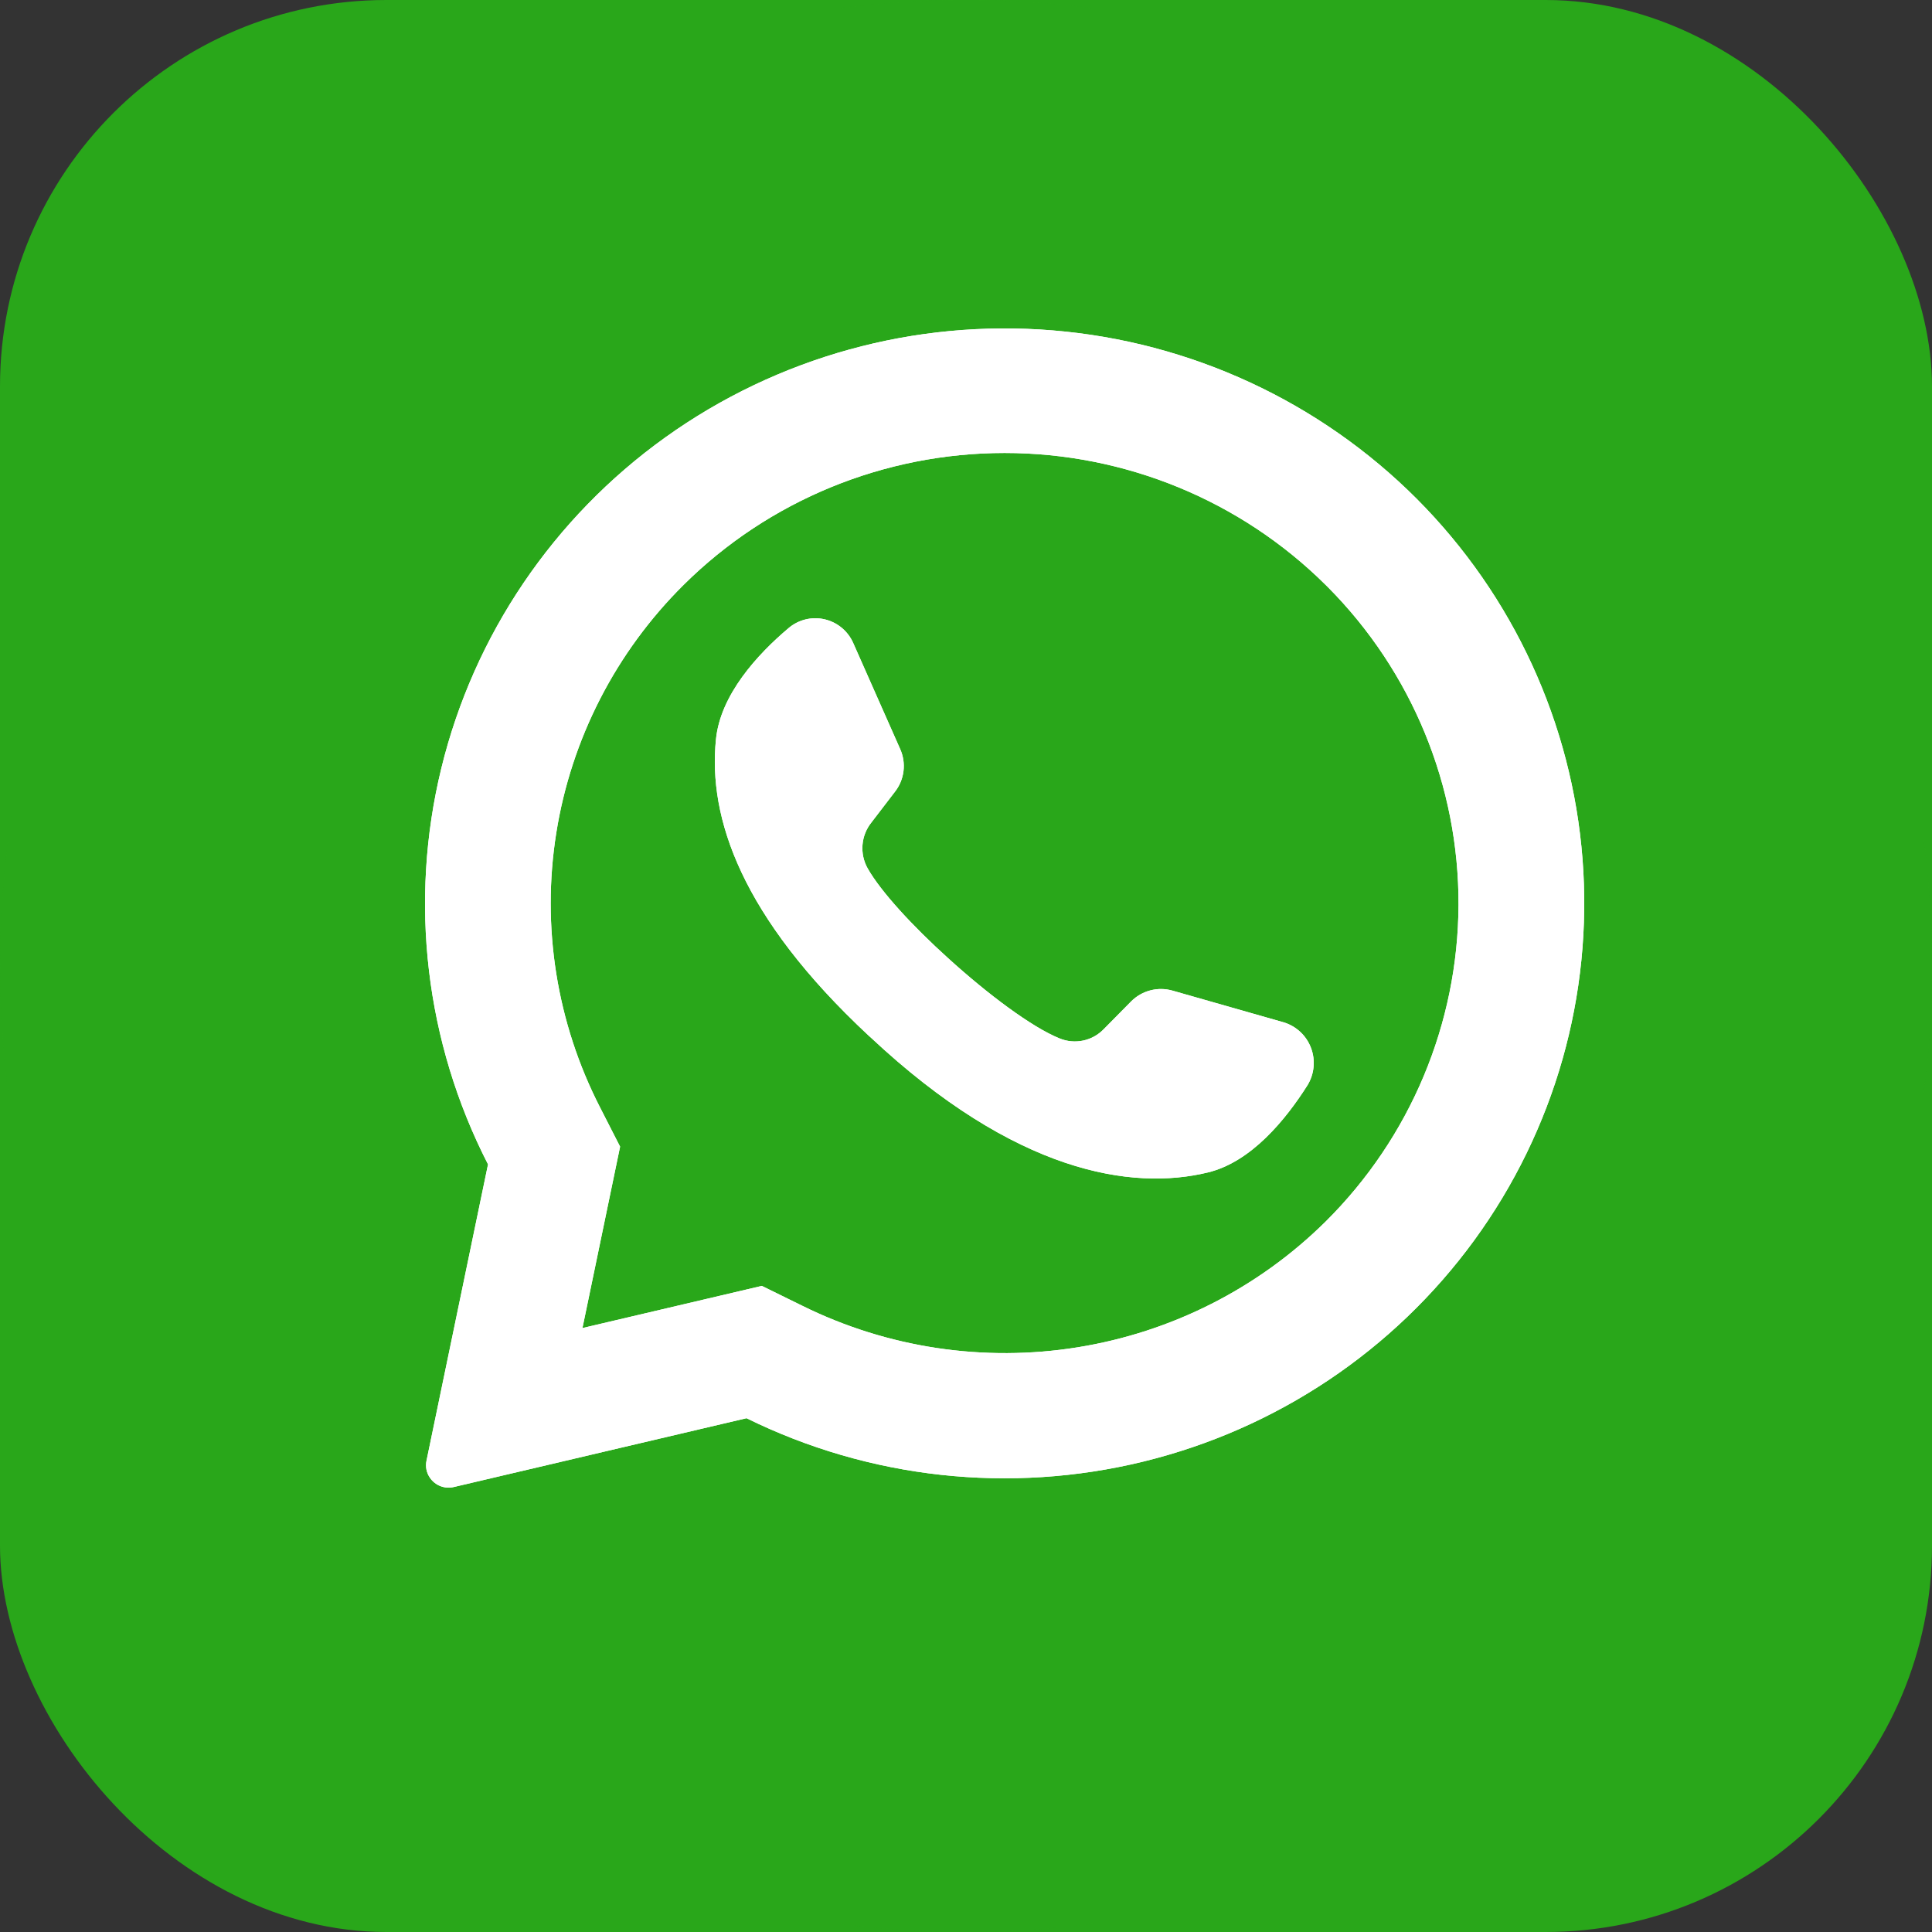 <svg width="100" height="100" viewBox="0 0 100 100" fill="none" xmlns="http://www.w3.org/2000/svg">
<rect x="0" y="0" width="100" height="100" fill="#333333" stroke="none"/>
<g clip-path="url(#clip0_2199_122)">
<rect width="100" height="100" rx="20" fill="#29A71A"/>
<mask id="mask0_2199_122" style="mask-type:luminance" maskUnits="userSpaceOnUse" x="0" y="0" width="100" height="100">
<path d="M100 0H0V100H100V0Z" fill="white"/>
</mask>
<g mask="url(#mask0_2199_122)">
<path d="M50 100C77.614 100 100 77.614 100 50C100 22.386 77.614 0 50 0C22.386 0 0 22.386 0 50C0 77.614 22.386 100 50 100Z" fill="#29A71A"/>
<path d="M73.336 25.825C68.301 20.78 61.614 17.686 54.482 17.101C47.35 16.516 40.243 18.479 34.441 22.636C28.639 26.792 24.526 32.869 22.842 39.769C21.159 46.669 22.016 53.94 25.26 60.268L22.076 75.604C22.043 75.757 22.042 75.915 22.073 76.068C22.104 76.221 22.167 76.366 22.257 76.494C22.39 76.688 22.578 76.837 22.799 76.922C23.019 77.007 23.26 77.023 23.489 76.968L38.64 73.406C45.001 76.542 52.278 77.338 59.175 75.652C66.072 73.966 72.142 69.907 76.306 64.197C80.469 58.487 82.456 51.497 81.912 44.471C81.368 37.444 78.329 30.837 73.336 25.825ZM68.612 63.23C65.128 66.677 60.642 68.952 55.786 69.735C50.93 70.518 45.949 69.769 41.544 67.595L39.432 66.558L30.143 68.741L30.171 68.626L32.096 59.351L31.062 57.327C28.811 52.942 28.017 47.963 28.794 43.103C29.57 38.243 31.877 33.751 35.385 30.272C39.791 25.901 45.767 23.446 51.998 23.446C58.229 23.446 64.205 25.901 68.612 30.272C68.65 30.314 68.69 30.354 68.733 30.392C73.085 34.773 75.515 40.684 75.492 46.836C75.469 52.987 72.996 58.88 68.612 63.23Z" fill="white"/>
<path d="M67.68 56.164C66.549 57.953 64.764 60.143 62.52 60.686C58.59 61.641 52.557 60.719 45.051 53.683L44.958 53.601C38.358 47.449 36.643 42.329 37.058 38.268C37.288 35.963 39.198 33.877 40.809 32.516C41.063 32.298 41.365 32.142 41.691 32.062C42.016 31.982 42.355 31.979 42.681 32.055C43.007 32.13 43.312 32.281 43.569 32.495C43.827 32.71 44.032 32.982 44.166 33.29L46.596 38.778C46.754 39.134 46.812 39.526 46.765 39.913C46.718 40.3 46.567 40.666 46.328 40.973L45.1 42.576C44.836 42.907 44.677 43.309 44.643 43.732C44.609 44.154 44.702 44.577 44.909 44.946C45.597 46.159 47.245 47.943 49.074 49.595C51.127 51.461 53.404 53.167 54.845 53.749C55.23 53.907 55.654 53.946 56.062 53.86C56.47 53.774 56.843 53.567 57.132 53.266L58.557 51.823C58.832 51.55 59.174 51.356 59.548 51.26C59.922 51.163 60.315 51.168 60.686 51.274L66.457 52.92C66.775 53.019 67.067 53.189 67.31 53.417C67.553 53.646 67.74 53.928 67.858 54.241C67.976 54.554 68.022 54.89 67.99 55.223C67.96 55.556 67.853 55.878 67.68 56.164Z" fill="white"/>
<path d="M73.336 25.825C68.301 20.78 61.614 17.686 54.482 17.101C47.35 16.516 40.243 18.479 34.441 22.636C28.639 26.792 24.526 32.869 22.842 39.769C21.159 46.669 22.016 53.94 25.26 60.268L22.076 75.604C22.043 75.757 22.042 75.915 22.073 76.068C22.104 76.221 22.167 76.366 22.257 76.494C22.39 76.688 22.578 76.837 22.799 76.922C23.019 77.007 23.26 77.023 23.489 76.968L38.64 73.406C45.001 76.542 52.278 77.338 59.175 75.652C66.072 73.966 72.142 69.907 76.306 64.197C80.469 58.487 82.456 51.497 81.912 44.471C81.368 37.444 78.329 30.837 73.336 25.825ZM68.612 63.23C65.128 66.677 60.642 68.952 55.786 69.735C50.93 70.518 45.949 69.769 41.544 67.595L39.432 66.558L30.143 68.741L30.171 68.626L32.096 59.351L31.062 57.327C28.811 52.942 28.017 47.963 28.794 43.103C29.57 38.243 31.877 33.751 35.385 30.272C39.791 25.901 45.767 23.446 51.998 23.446C58.229 23.446 64.205 25.901 68.612 30.272C68.65 30.314 68.69 30.354 68.733 30.392C73.085 34.773 75.515 40.684 75.492 46.836C75.469 52.987 72.996 58.88 68.612 63.23Z" fill="white"/>
<path d="M67.68 56.164C66.549 57.953 64.764 60.143 62.52 60.686C58.59 61.641 52.557 60.719 45.051 53.683L44.958 53.601C38.358 47.449 36.643 42.329 37.058 38.268C37.288 35.963 39.198 33.877 40.809 32.516C41.063 32.298 41.365 32.142 41.691 32.062C42.016 31.982 42.355 31.979 42.681 32.055C43.007 32.13 43.312 32.281 43.569 32.495C43.827 32.71 44.032 32.982 44.166 33.29L46.596 38.778C46.754 39.134 46.812 39.526 46.765 39.913C46.718 40.3 46.567 40.666 46.328 40.973L45.1 42.576C44.836 42.907 44.677 43.309 44.643 43.732C44.609 44.154 44.702 44.577 44.909 44.946C45.597 46.159 47.245 47.943 49.074 49.595C51.127 51.461 53.404 53.167 54.845 53.749C55.23 53.907 55.654 53.946 56.062 53.86C56.47 53.774 56.843 53.567 57.132 53.266L58.557 51.823C58.832 51.55 59.174 51.356 59.548 51.26C59.922 51.163 60.315 51.168 60.686 51.274L66.457 52.92C66.775 53.019 67.067 53.189 67.31 53.417C67.553 53.646 67.74 53.928 67.858 54.241C67.976 54.554 68.022 54.89 67.99 55.223C67.96 55.556 67.853 55.878 67.68 56.164Z" fill="white"/>
</g>
</g>
<defs>
<clipPath id="clip0_2199_122">
<rect width="100" height="100" rx="20" fill="white"/>
</clipPath>
</defs>
</svg>
